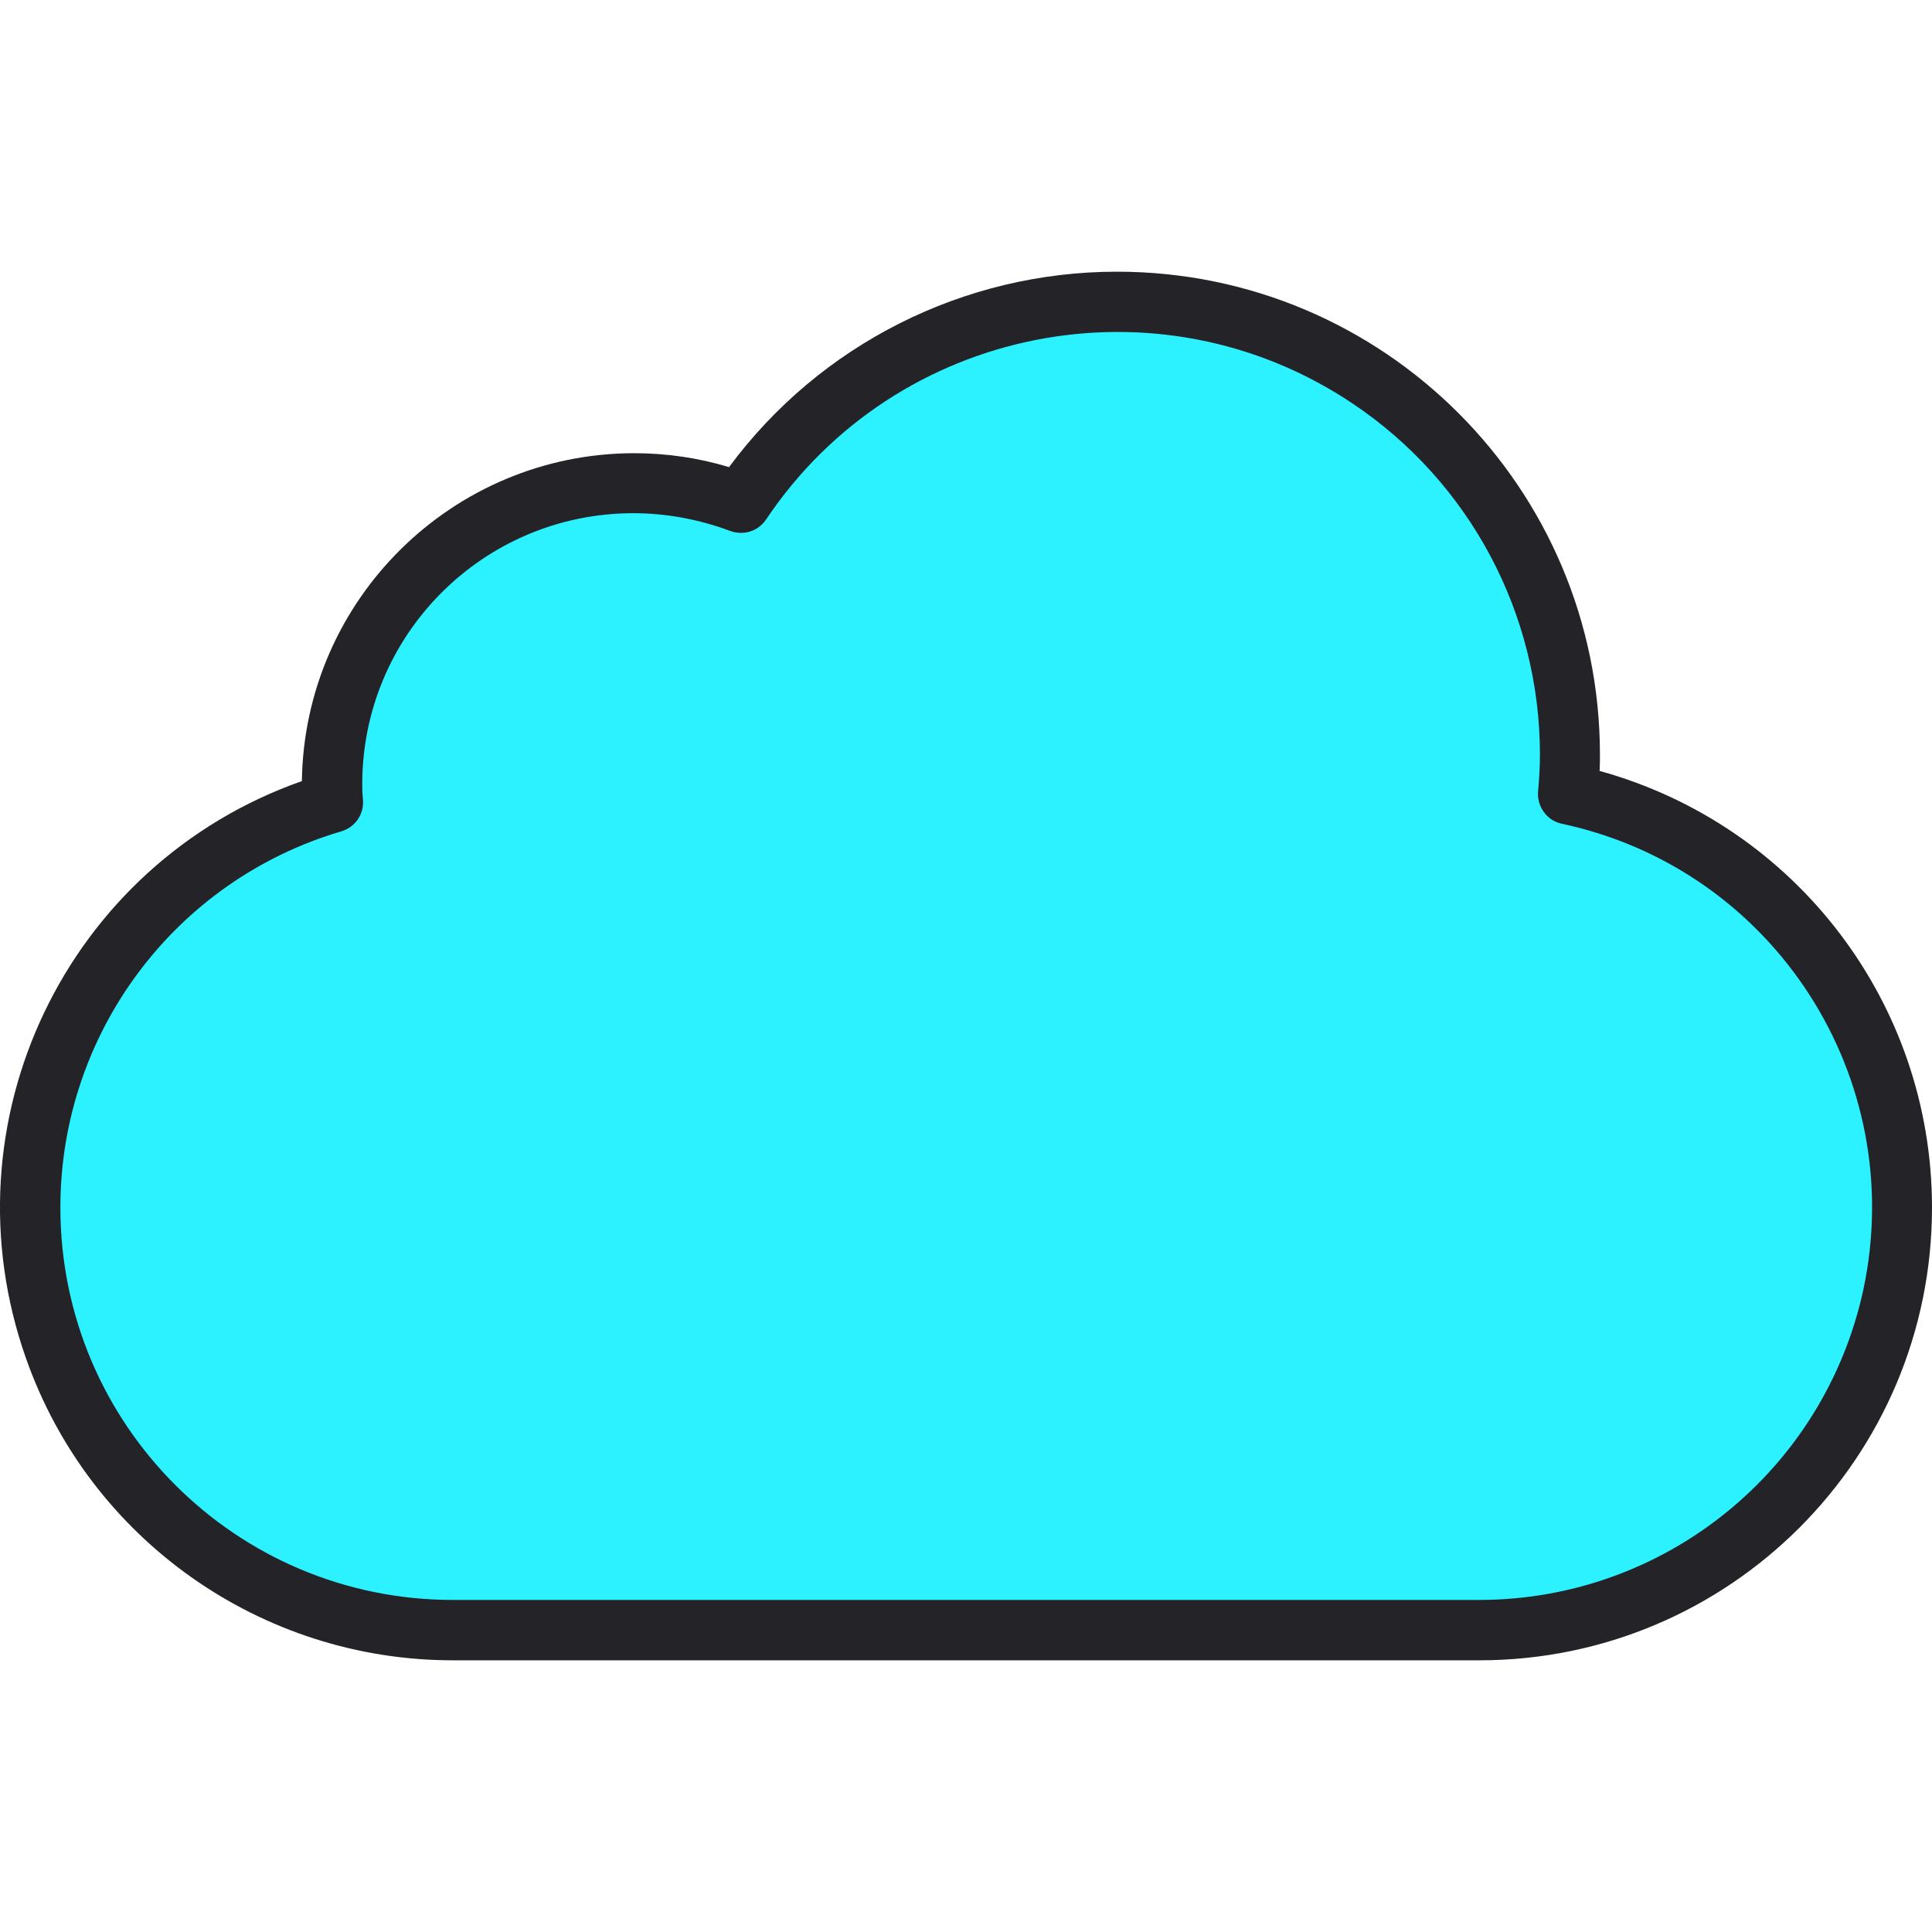 <?xml version="1.0" encoding="utf-8"?>
<!-- Generator: Adobe Illustrator 26.0.3, SVG Export Plug-In . SVG Version: 6.00 Build 0)  -->
<svg version="1.1" id="Layer_1" xmlns="http://www.w3.org/2000/svg" xmlns:xlink="http://www.w3.org/1999/xlink" x="0px" y="0px"
	 viewBox="0 0 512 512" style="enable-background:new 0 0 512 512;" xml:space="preserve">
<style type="text/css">
	.st0{fill:#2BF2FE;}
	.st1{fill:#232328;}
</style>
<g id="Cloud">
	<path class="st0" d="M120,432C58.2,432,8,381.9,8,320.1c0-47.5,29.9-89.8,74.7-105.6l5.3-1.9L88,207c0.7-43.7,36.3-78.8,80-79
		c7.8,0,15.5,1.2,22.9,3.4l5.4,1.6l3.4-4.5c39.5-53.2,114.6-64.4,167.9-24.9C398,126.2,416,162,416,200c0,1.3,0,2.7-0.1,4l-0.3,6.4
		l6.1,1.7c59.6,16.4,94.6,78.1,78.2,137.7c-13.4,48.6-57.6,82.2-108,82.2H120z"/>
	<path class="st1" d="M423.9,204.3c0.1-1.4,0.1-2.9,0.1-4.3c0-70.7-57.3-128-128-128c-40.5,0-78.7,19.2-102.8,51.8
		c-8.2-2.5-16.7-3.7-25.2-3.7c-48.1,0.1-87.3,38.8-88,86.9C17.5,229-15.2,297.5,6.9,360c16.9,48,62.3,80,113.1,80h272
		c66.3,0,120-53.7,120-120C512,266,476,218.7,423.9,204.3z M392,424H120c-57.4,0-104-46.5-104-104c0-46.1,30.3-86.7,74.5-99.7
		c3.6-1.1,5.9-4.4,5.7-8.1l-0.1-1.4c-0.1-0.9-0.1-1.9-0.1-2.8c-0.1-39.7,32-71.9,71.7-72c8.8,0,17.5,1.6,25.8,4.7
		c3.5,1.3,7.4,0.1,9.5-3c34.4-51.4,104-65.2,155.4-30.8c31.1,20.8,49.7,55.7,49.7,93.1c0,3.3-0.2,6.6-0.5,9.8
		c-0.3,4,2.4,7.7,6.3,8.5c56.2,12,91.9,67.3,79.9,123.5C483.4,389.8,441,424,392,424z"/>
</g>
</svg>
